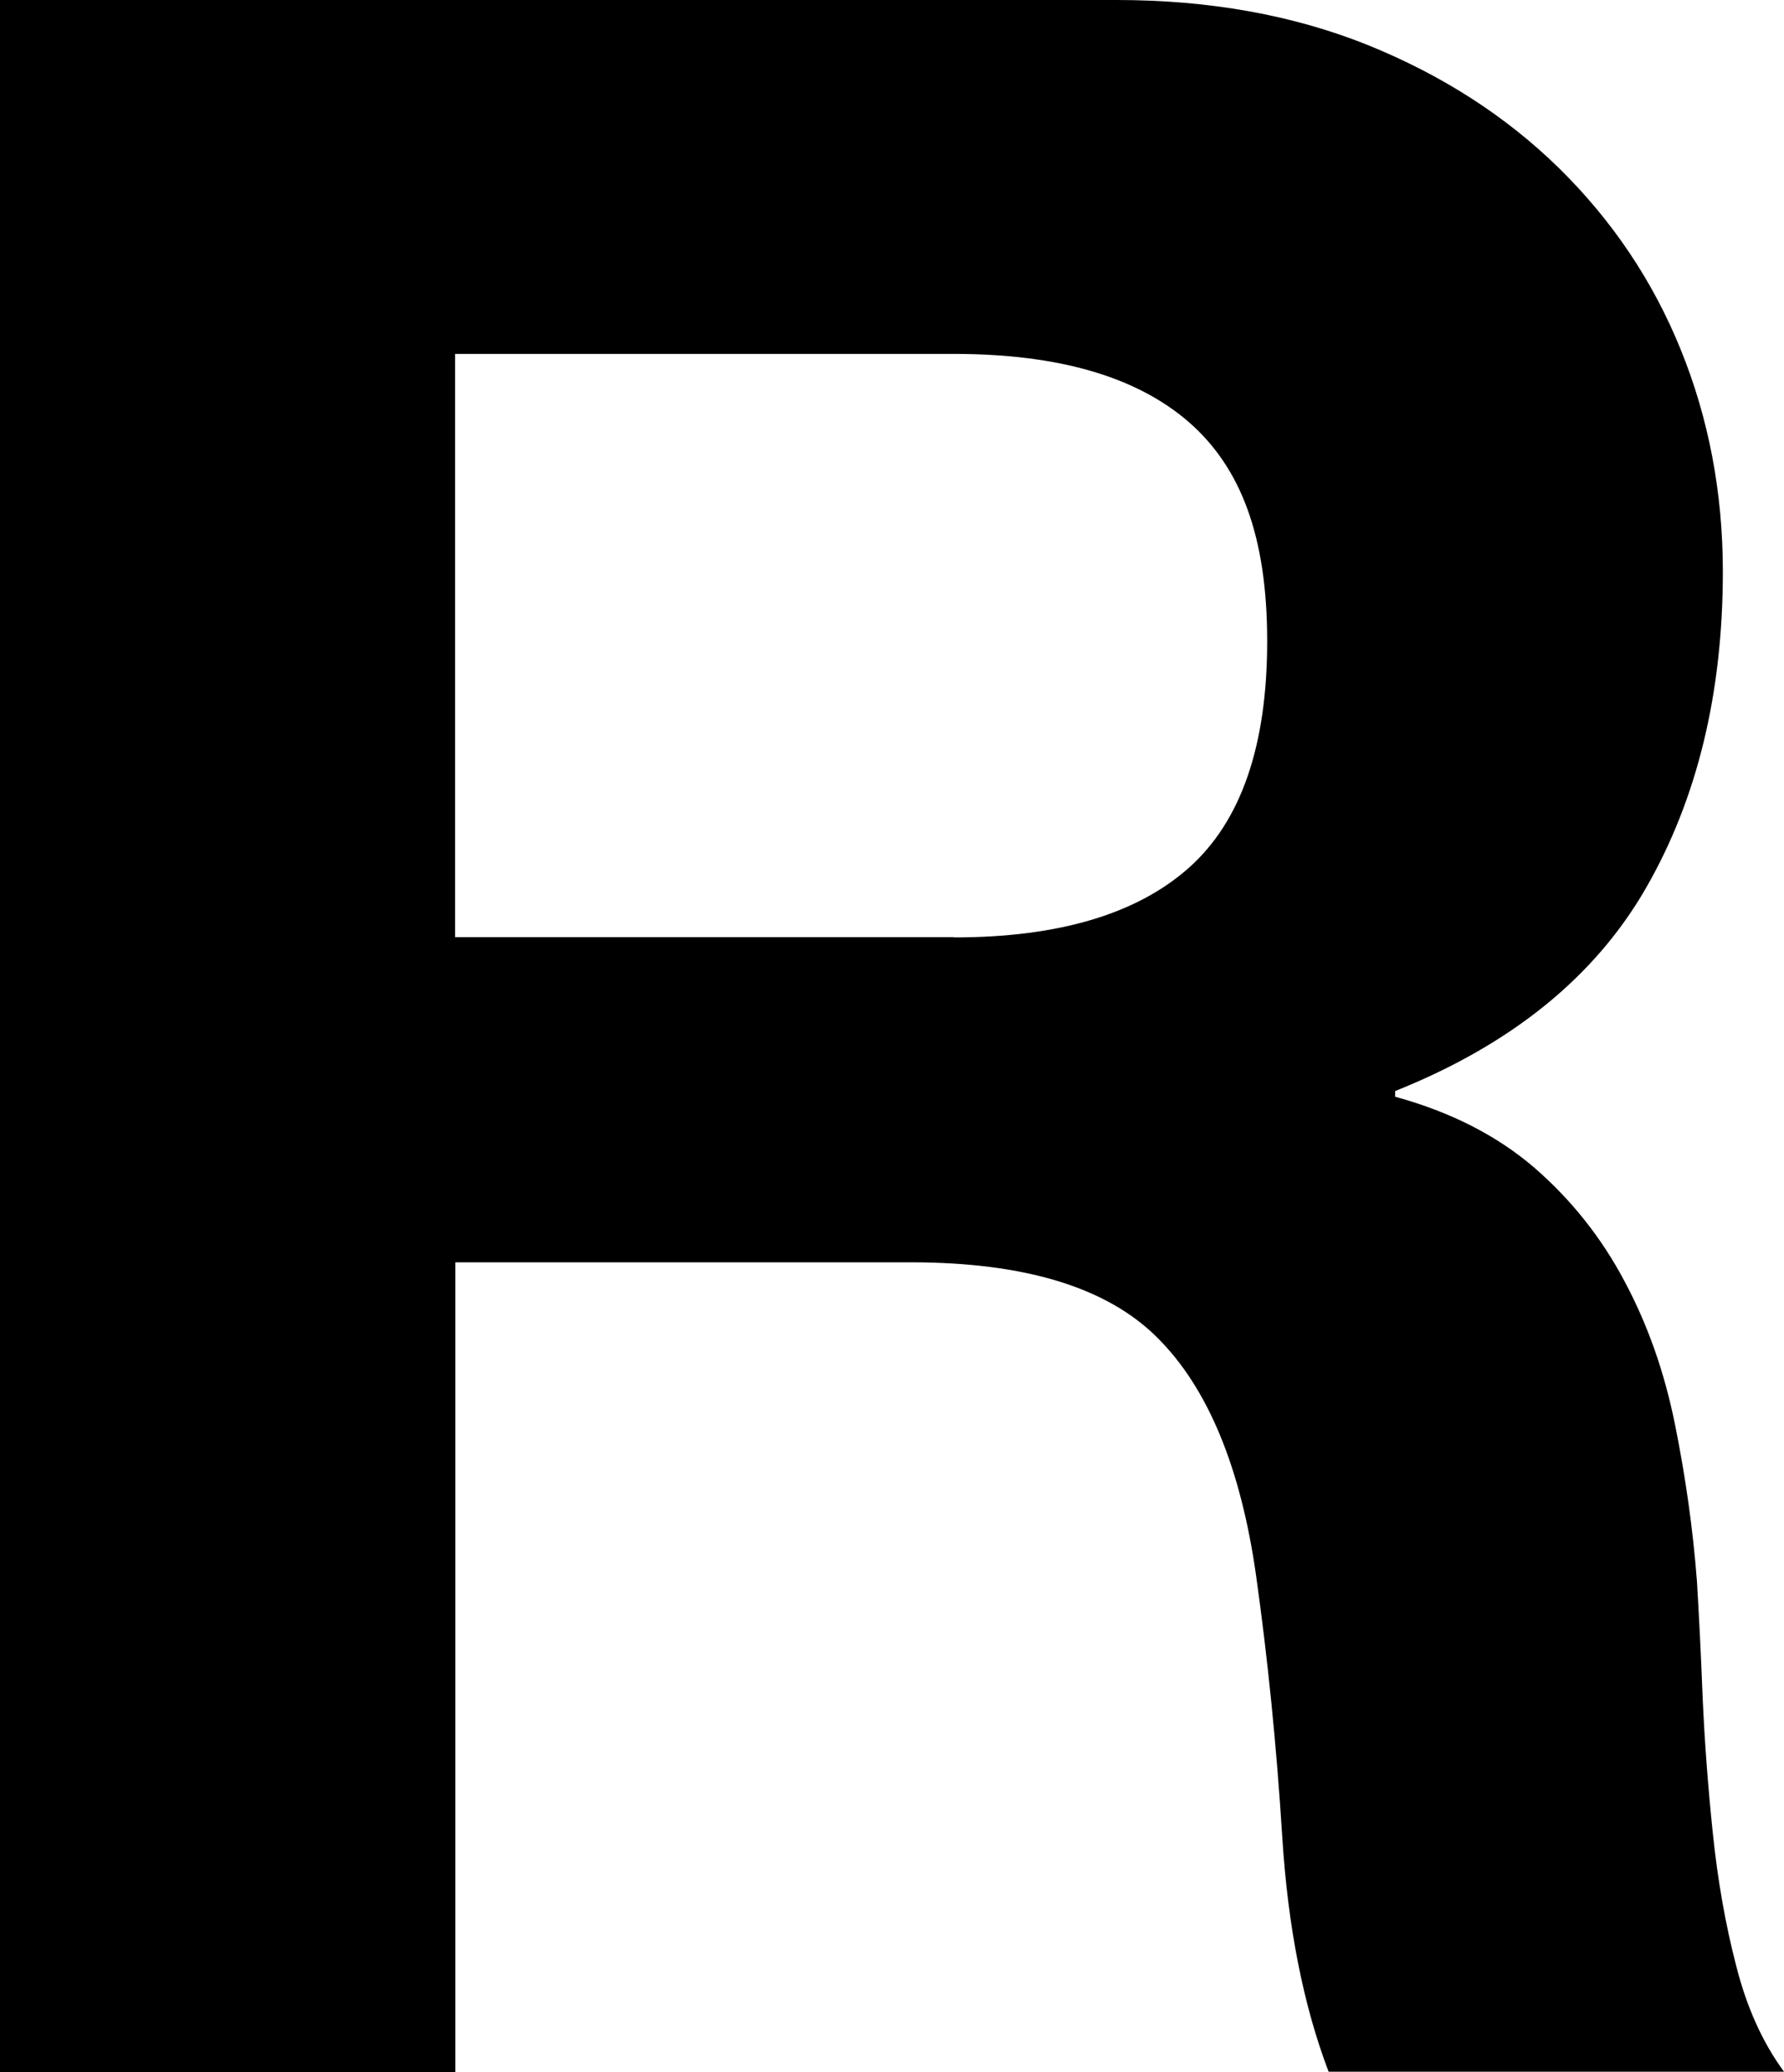 <?xml version="1.0" encoding="UTF-8"?>
<svg id="_レイヤー_2" data-name="レイヤー 2" xmlns="http://www.w3.org/2000/svg" viewBox="0 0 62.72 72.83">
  <g id="_レイヤー_2-2" data-name=" レイヤー 2">
    <path d="M39.26,0c3.26,0,6.2.53,8.82,1.58,2.62,1.06,4.86,2.5,6.73,4.33,1.87,1.84,3.3,3.96,4.28,6.38.98,2.41,1.48,5.02,1.48,7.8,0,4.28-.9,7.99-2.7,11.12-1.8,3.13-4.74,5.51-8.82,7.14v.2c1.97.54,3.6,1.38,4.9,2.5,1.29,1.12,2.35,2.45,3.16,3.98.82,1.53,1.41,3.21,1.78,5.05s.63,3.67.77,5.51c.07,1.16.14,2.52.2,4.08.07,1.57.19,3.16.36,4.79.17,1.63.44,3.18.82,4.64.37,1.46.93,2.7,1.68,3.72h-16.01c-.88-2.31-1.43-5.06-1.63-8.26-.2-3.2-.51-6.26-.92-9.18-.54-3.81-1.7-6.6-3.47-8.36-1.77-1.77-4.66-2.65-8.67-2.65h-16.01v28.46H0V0h39.27-.01ZM33.54,32.95c3.67,0,6.43-.82,8.26-2.45s2.75-4.28,2.75-7.96-.92-6.1-2.75-7.7c-1.84-1.6-4.59-2.4-8.26-2.4h-17.54v20.5h17.54v.01Z"/>
  </g>
</svg>